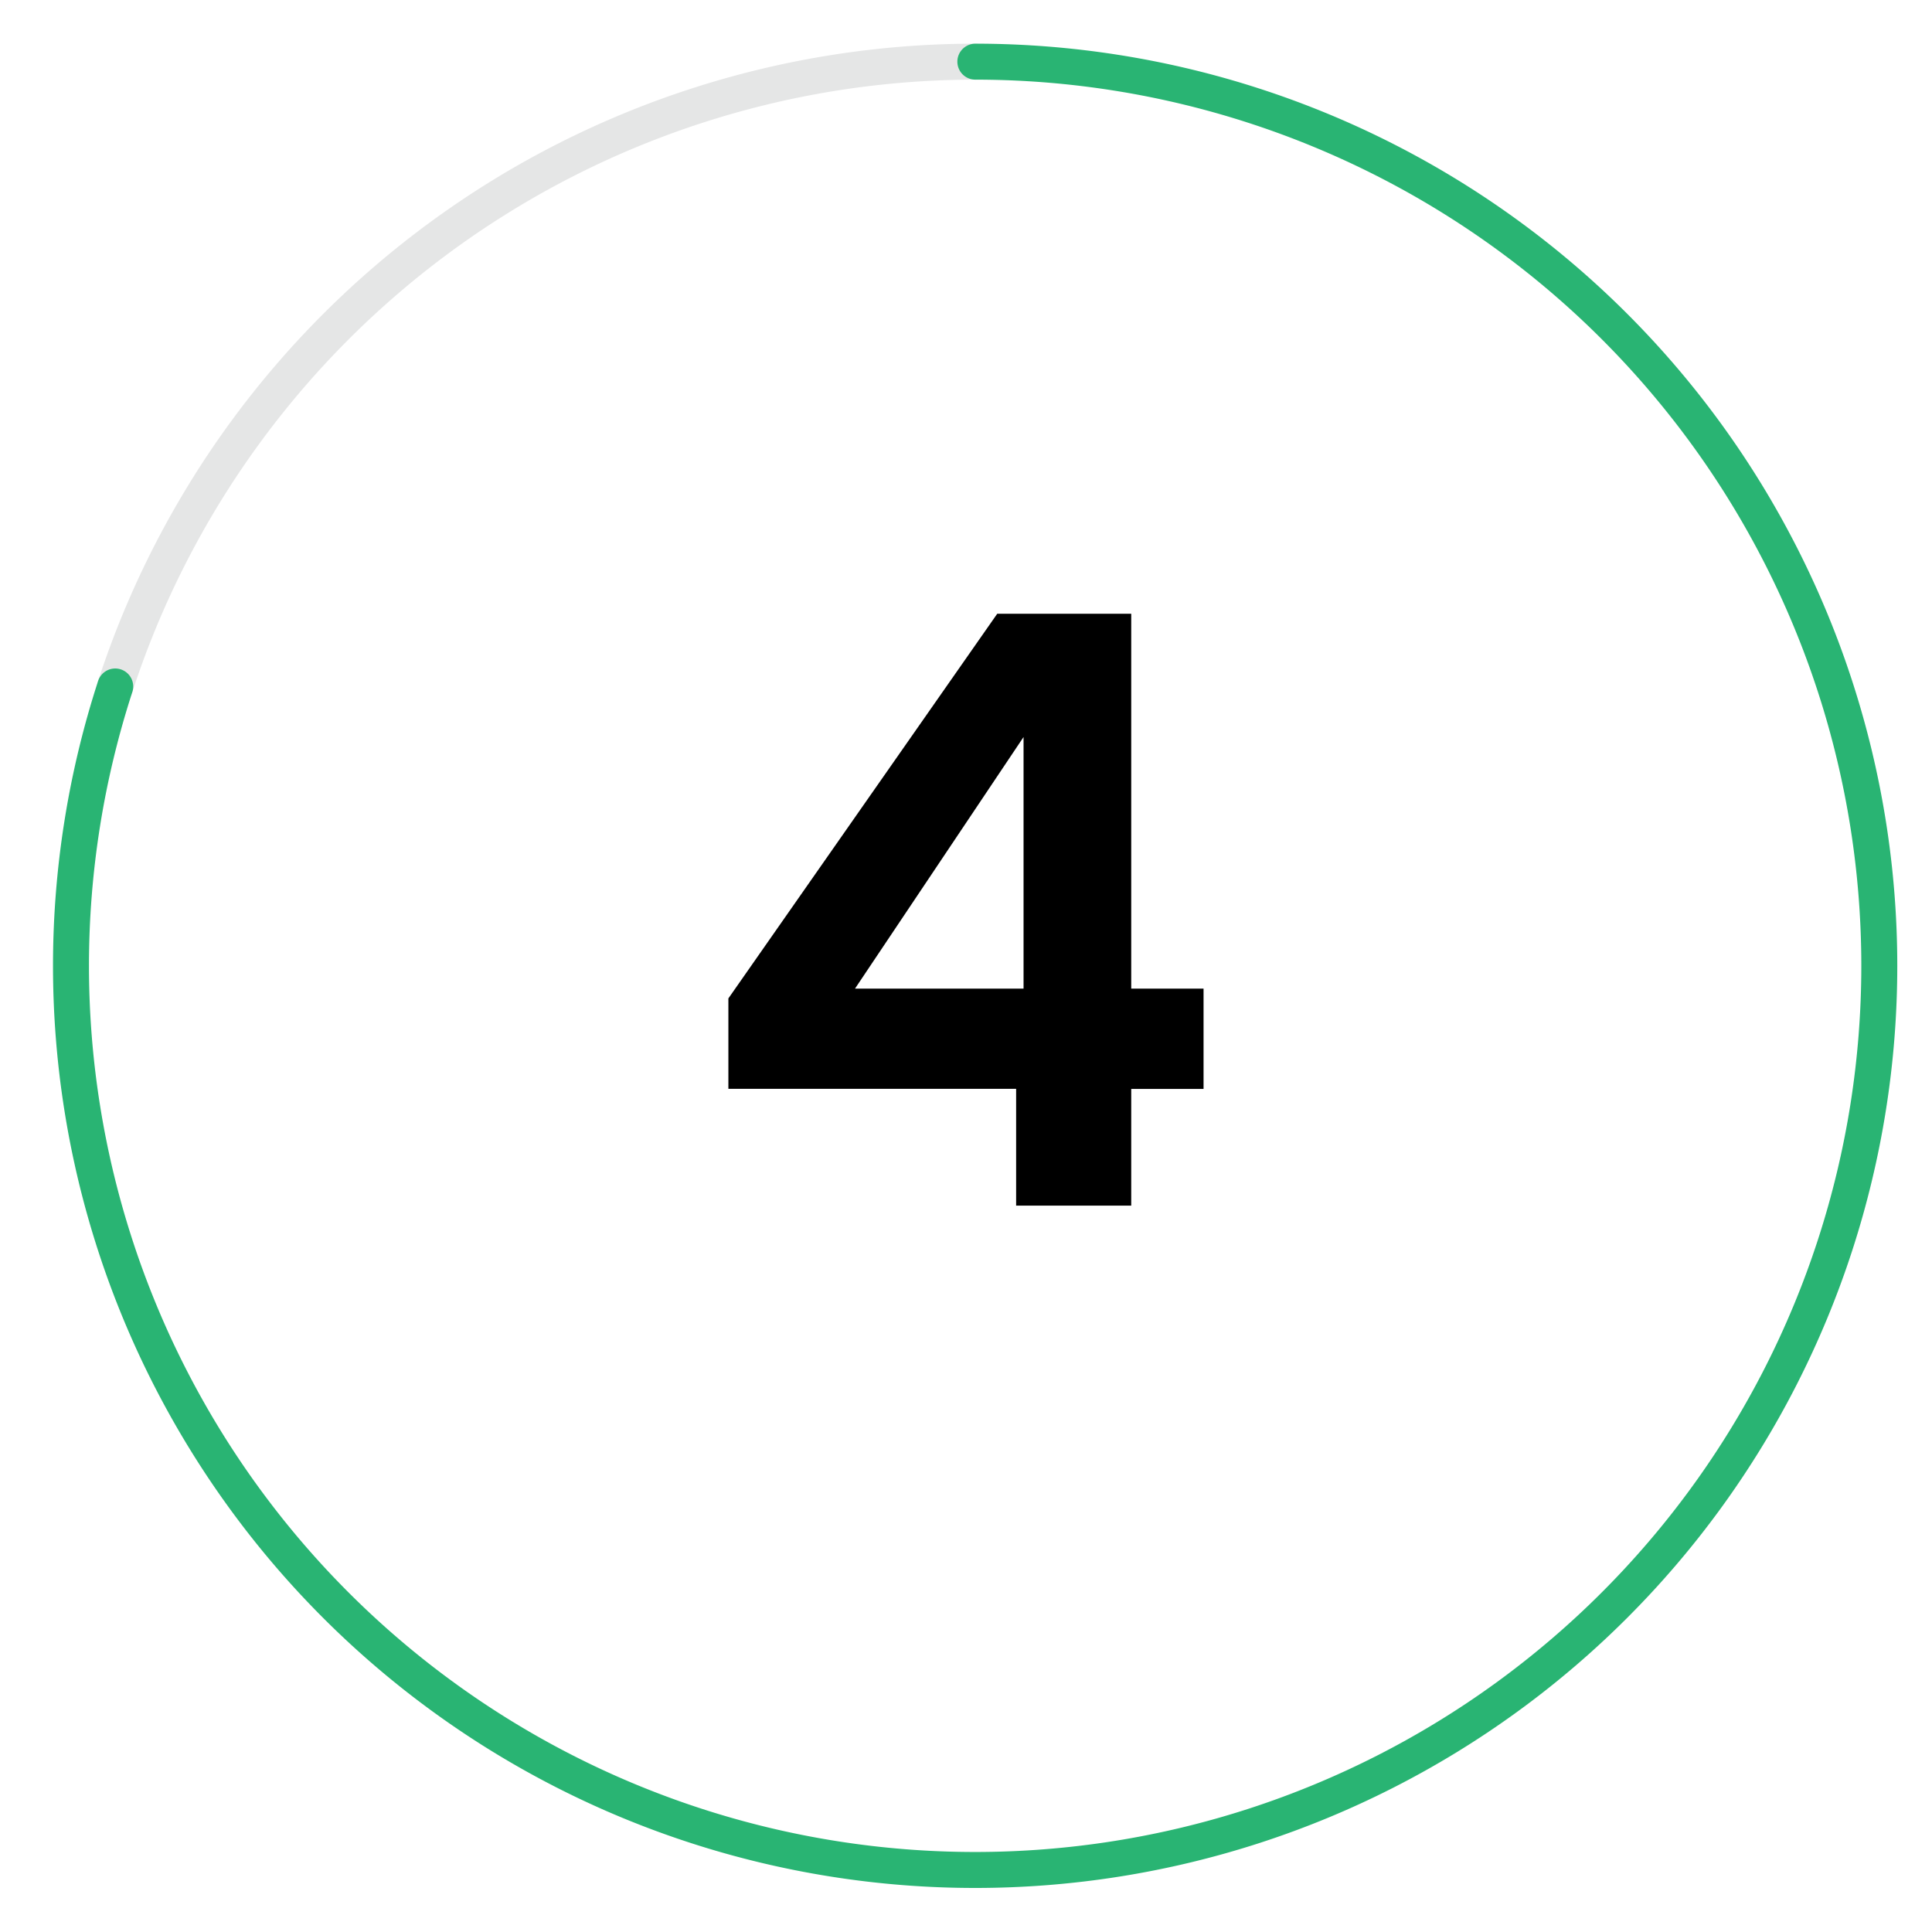 <svg id="Layer_1" data-name="Layer 1" xmlns="http://www.w3.org/2000/svg" viewBox="0 0 94 94"><defs><style>.cls-1,.cls-2{fill:none;stroke-linecap:round;stroke-linejoin:round;stroke-width:1.75px;}.cls-1{stroke:#e5e6e6;}.cls-2{stroke:#29b473;}</style></defs><path class="cls-1" d="M47.455,3A44.035,44.035,0,0,0,5.606,33.4"/><path class="cls-2" d="M47.455,3A43.991,43.991,0,1,1,5.606,33.4"/><path d="M49.439,52.977h-14v-4.4L48.52,29.861h6.519V48.1h3.519v4.881H55.039v5.678h-5.6ZM49.8,48.1V35.86L41.6,48.1Z"/></svg>